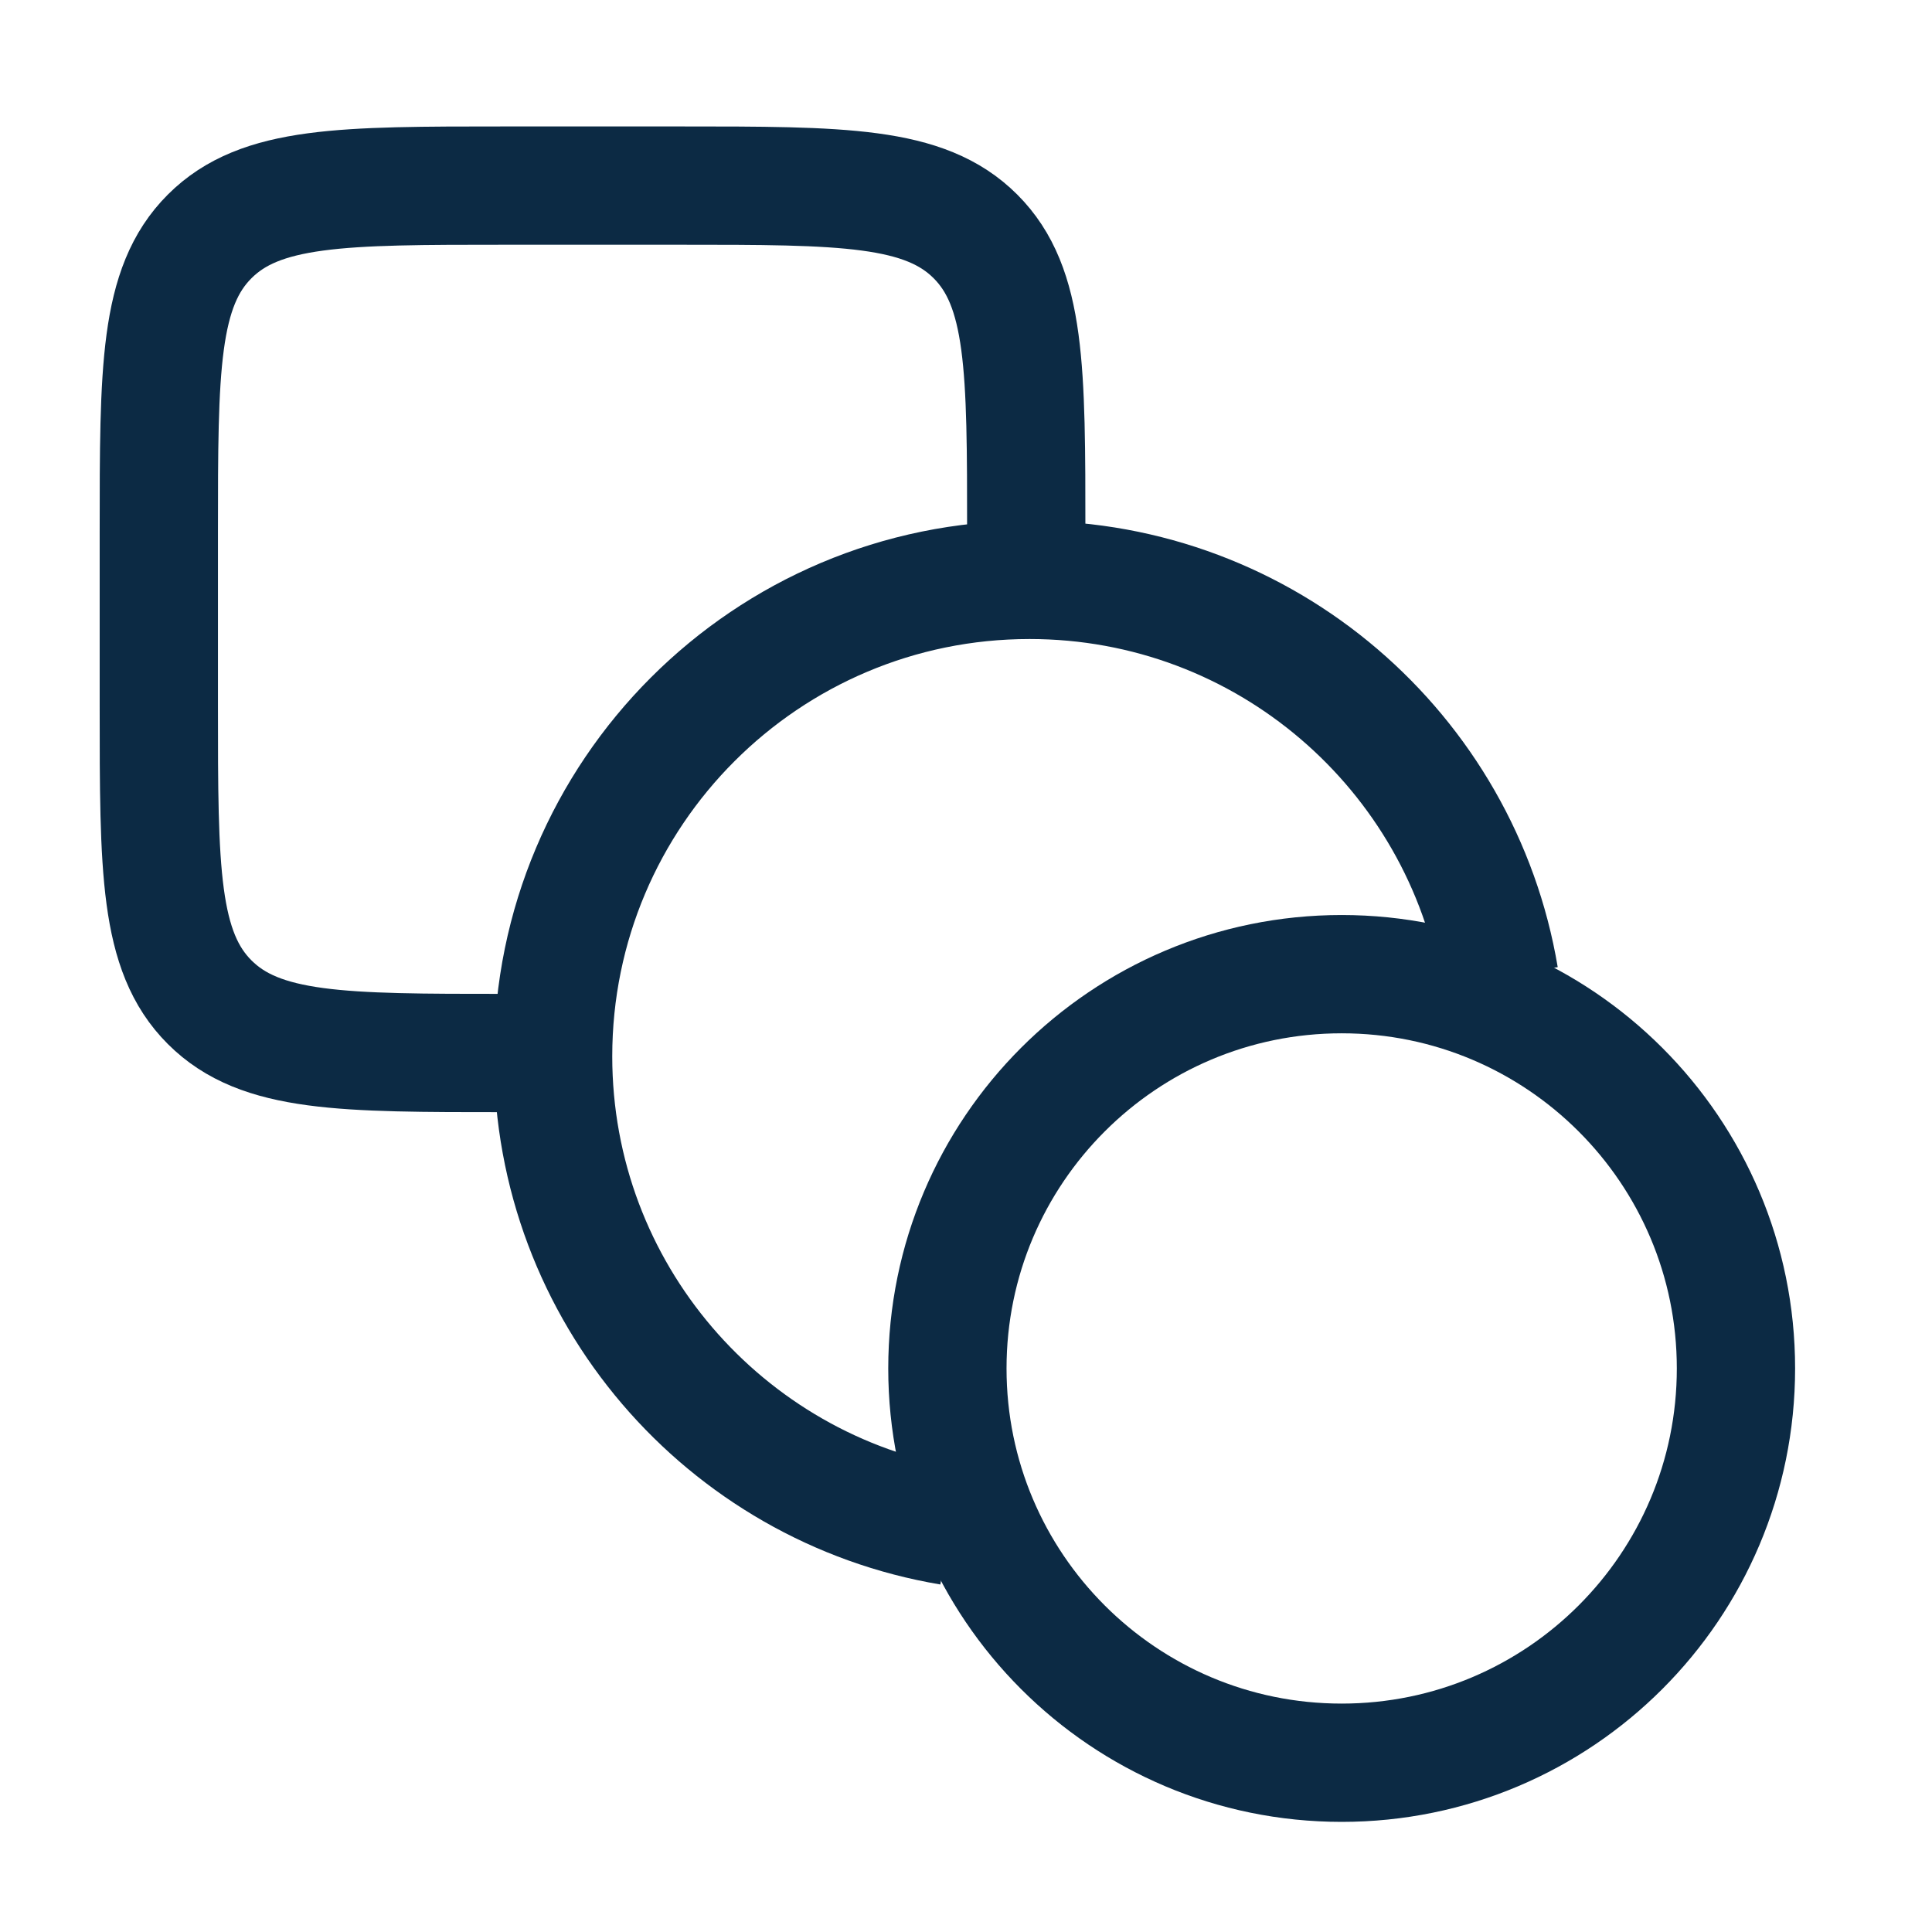 <svg width="49" height="49" viewBox="0 0 49 49" fill="none" xmlns="http://www.w3.org/2000/svg">
<path d="M34.028 44.707C39.551 44.707 44.028 40.23 44.028 34.707C44.028 29.184 39.551 24.707 34.028 24.707C28.506 24.707 24.028 29.184 24.028 34.707C24.028 40.23 28.506 44.707 34.028 44.707Z" stroke="#0C2A44" stroke-width="3"/>
<path d="M15.028 26.707H12.828C8.68 26.707 6.606 26.707 5.317 25.418C4.028 24.13 4.028 22.055 4.028 17.907V13.507C4.028 9.359 4.028 7.284 5.317 5.996C6.606 4.707 8.68 4.707 12.828 4.707H17.228C21.377 4.707 23.451 4.707 24.74 5.996C26.028 7.284 26.028 9.359 26.028 13.507V15.707" stroke="#0C2A44" stroke-width="3"/>
<path d="M24.098 38.707C18.383 37.748 14.028 32.778 14.028 26.791C14.028 20.117 19.438 14.707 26.112 14.707C32.099 14.707 37.07 19.062 38.028 24.777" stroke="#0C2A44" stroke-width="3"/>
</svg>
